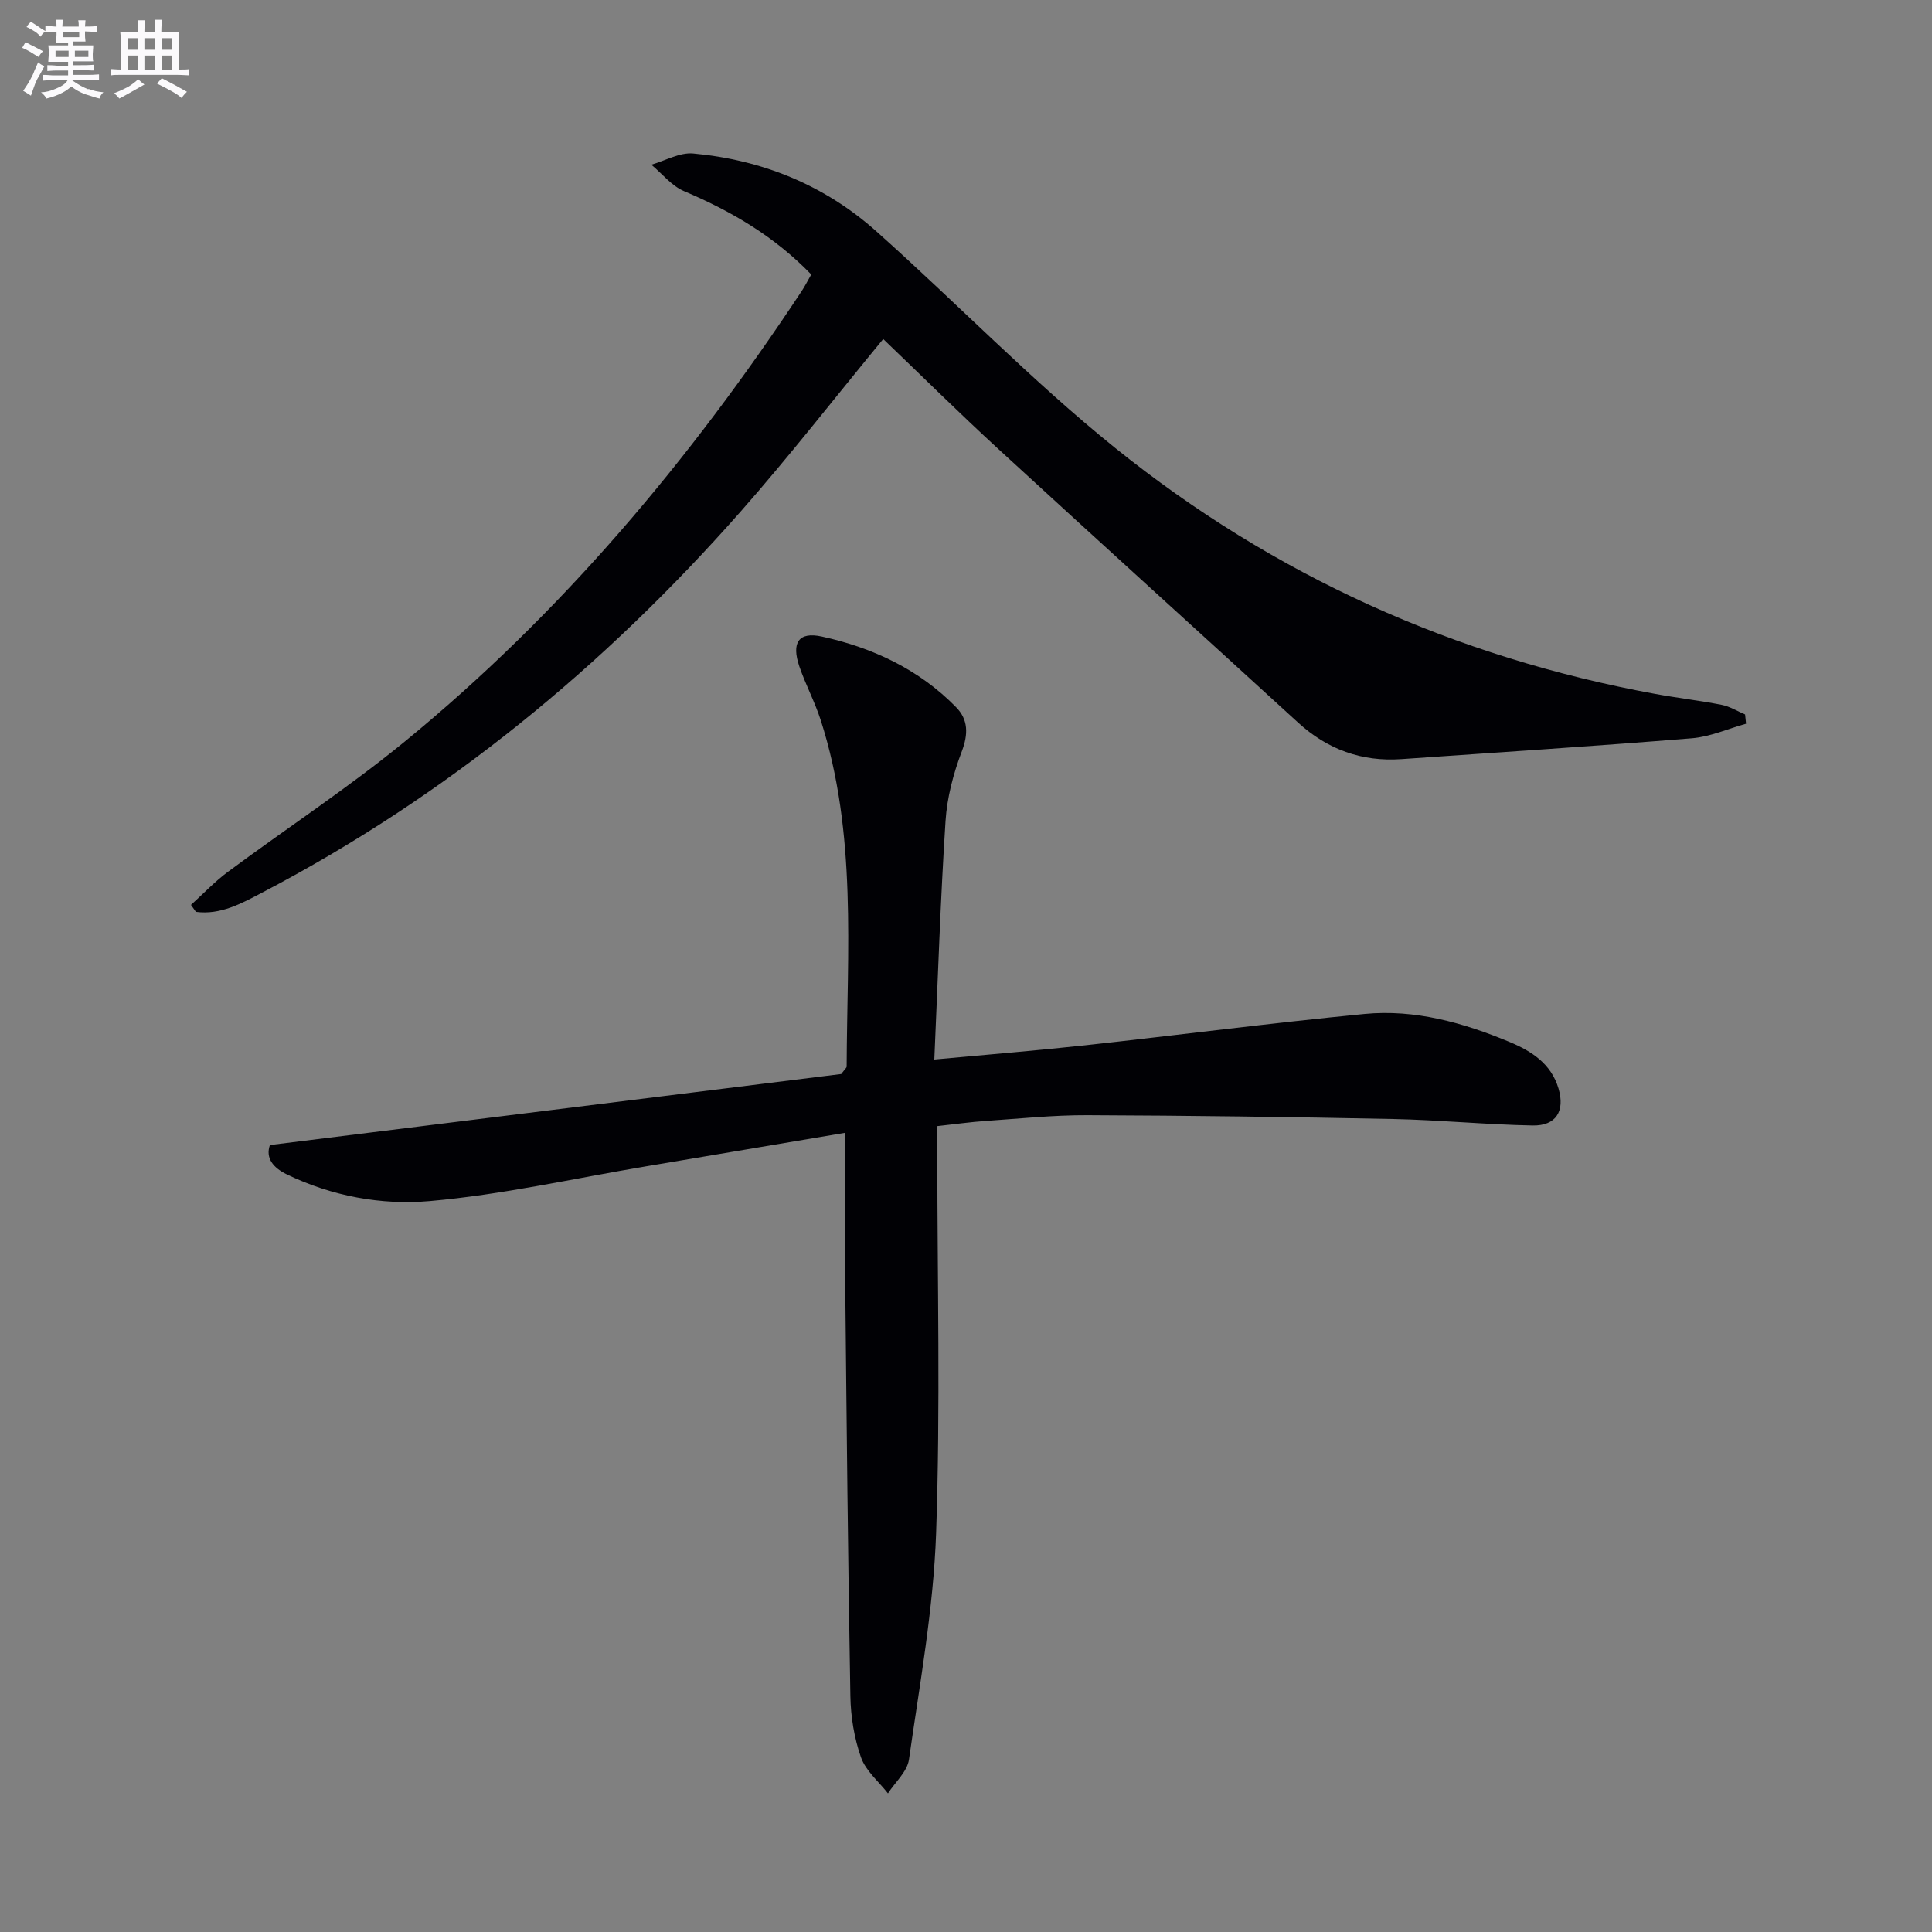 <svg enable-background="new 0 0 400 400" viewBox="0 0 400 400" xmlns="http://www.w3.org/2000/svg"><rect x="0" y="0" width="400" height="400" fill="#808080" stroke="none"/><path d="m175 234.53c-13.89 2.34-27.6 4.66-41.32 6.96-14.89 2.5-29.7 5.86-44.7 7.18-9.96.88-20.22-1-29.58-5.52-2.86-1.38-4.46-3.39-3.52-6.08 39.91-4.96 79.43-9.88 118.29-14.71.77-1.04 1.12-1.29 1.12-1.55.09-24.05 2.17-48.26-5.37-71.72-1.22-3.78-3.13-7.34-4.42-11.1-1.68-4.92-.17-7.26 4.65-6.2 10.52 2.3 20.13 6.79 27.8 14.63 2.53 2.58 2.54 5.57 1.17 9.18-1.75 4.58-3.05 9.54-3.36 14.41-1.04 16.06-1.56 32.15-2.32 49.35 11.16-1.04 21.19-1.85 31.18-2.94 19.29-2.11 38.55-4.62 57.87-6.49 10.45-1.01 20.46 1.8 30.06 5.8 4.54 1.89 8.61 4.51 10.12 9.63 1.38 4.67-.5 7.75-5.36 7.66-9.62-.18-19.23-1.14-28.85-1.34-21.1-.43-42.21-.71-63.32-.79-6.97-.03-13.95.7-20.91 1.18-3.27.22-6.52.68-10.17 1.08v5.82c0 26.16.66 52.34-.25 78.47-.55 15.67-3.4 31.28-5.62 46.86-.36 2.49-2.85 4.68-4.35 7-1.92-2.46-4.59-4.66-5.58-7.45-1.41-4.01-2.13-8.45-2.2-12.72-.5-27.96-.77-55.93-1.05-83.9-.09-10.59-.01-21.21-.01-32.7z" fill="#010105"/><path d="m167.96 56.83c-7.64-7.91-16.59-13.13-26.35-17.26-2.56-1.09-4.52-3.61-6.76-5.47 2.9-.83 5.88-2.58 8.67-2.32 14.27 1.31 27.17 6.53 37.89 16.09 16.64 14.83 32.19 30.97 49.52 44.91 32.79 26.37 70.27 43.29 111.79 50.89 4.57.84 9.19 1.37 13.74 2.26 1.68.33 3.23 1.31 4.84 1.99.07.64.13 1.28.2 1.92-3.74 1.04-7.42 2.7-11.21 3.01-20.03 1.63-40.09 2.92-60.15 4.32-8.23.57-15.32-2.01-21.42-7.6-20.63-18.87-41.36-37.63-61.95-56.54-8.18-7.51-16.07-15.34-23.91-22.84-10.02 12.16-19.41 24.25-29.51 35.71-28.32 32.13-60.95 58.95-99.02 78.88-4.31 2.26-8.67 4.69-13.77 4.01-.34-.48-.68-.96-1.02-1.44 2.55-2.3 4.93-4.84 7.68-6.87 12.16-9.02 24.86-17.36 36.56-26.93 32.47-26.57 59.14-58.38 82.21-93.3.64-.96 1.16-2 1.97-3.42z" fill="#010105"/><g fill="#fbfafc"><path d="m6.8 9.5c.6.3 1.3.7 2.1 1.1-.4.4-.7.8-.9 1.2-.7-.4-1.3-.8-1.8-1.1s-1.1-.6-1.6-.8c.2-.4.5-.8.7-1.2.4.2.8.5 1.5.8zm.9 6.9c-.3.6-.5 1.1-.7 1.7s-.4 1.1-.6 1.7c-.6-.4-1.1-.7-1.6-1 .7-1 1.2-1.8 1.5-2.4.3-.5.6-1.1.8-1.7.3-.6.5-1.2.8-1.8.3.3.8.6 1.3.8-.7 1.3-1.2 2.2-1.5 2.7zm.1-11c.4.3 1 .7 1.7 1.1-.5.2-.8.6-1.1 1.1-.5-.6-1-1-1.4-1.2s-.9-.6-1.5-.8c.2-.4.5-.7.9-1.1.5.3.9.6 1.4.9zm10.5 13c1 .4 2 .6 3.1.7-.4.4-.7.8-.8 1.3-.9-.2-1.9-.6-3-.9-1-.4-2-.9-2.8-1.6-.5.4-1.1.9-1.9 1.3s-1.9.9-3.3 1.2c-.1-.3-.5-.8-1.1-1.3 1 0 2.1-.3 3.2-.8 1.2-.5 1.9-1 2.3-1.7h-3.2c-.4 0-1 0-2 .1v-1.2c1 0 1.7.1 2 .1h3.3v-1h-2.3c-.2 0-.9 0-2 .1v-1.2c1.2 0 1.9.1 2 .1h2.3v-.8h-4.1c0-.7.1-1.2.1-1.6 0-.5 0-1.1-.1-1.8h4.1v-.6h-2.5c0-.6.1-1.1.1-1.6v-.6h-.5c-.4 0-1 0-1.8.1v-1.3c1.2 0 1.9.1 2.1.1h.2c0-.3 0-.8-.1-1.4h1.4c0 .6-.1 1-.1 1.4h3.4c0-.4 0-.8-.1-1.3h1.5c0 .4-.1.9-.1 1.3.7 0 1.5 0 2.5-.1v1.2c-1 0-1.8-.1-2.5-.1v.6c0 .3 0 .8.1 1.5h-2.5v.8h4.1c0 .7-.1 1.3-.1 1.8s0 1 .1 1.5h-4.1v.8h1.4c.8 0 1.8 0 2.9-.1v1.2c-1 0-1.9-.1-2.8-.1h-1.5v1h3.2c.3 0 1 0 2.1-.1v1.2c-1.1 0-1.8-.1-2.1-.1h-3.4l-.1.1c1.4 1 2.4 1.5 3.4 1.9zm-4.1-6.6v-1.3h-2.7v1.3zm2.2-4.1v-1.1h-3.4v1.1zm1.9 4.1v-1.3h-2.8v1.3z"/><path d="m37 6.7v2.3 5.4c1 0 1.8 0 2.2-.1v1.3c-.6 0-1.5-.1-2.5-.1h-11.9c-.7 0-1.3 0-1.8.1v-1.3c.5 0 1.1.1 2 .1v-5.2c0-1 0-1.8-.1-2.5h3.7c0-1.3 0-2.1-.1-2.5h1.5c0 .4-.1 1.3-.1 2.5h2.2c0-1.2 0-2.1-.1-2.6h1.5c0 .4-.1 1.3-.1 2.6zm-12.3 13.7c-.3-.4-.7-.8-1.1-1.1 1.1-.4 2.1-.9 2.9-1.3.8-.5 1.5-1 2.1-1.6.4.4.9.8 1.3 1.1-2.5 1.4-4.2 2.4-5.2 2.9zm3.9-10.1v-2.4h-2.2v2.4zm0 4.1v-2.9h-2.2v2.9zm3.5-4.1v-2.4h-2.2v2.4zm0 4.1v-2.9h-2.2v2.9zm.4 2.9 1-1.1c.6.3 1.4.7 2.5 1.3s2 1.1 2.7 1.5c-.4.4-.8.8-1.1 1.3-.8-.8-2.5-1.7-5.1-3zm3.1-7v-2.4h-2.1v2.4zm0 4.1v-2.9h-2.1v2.9z"/></g></svg>